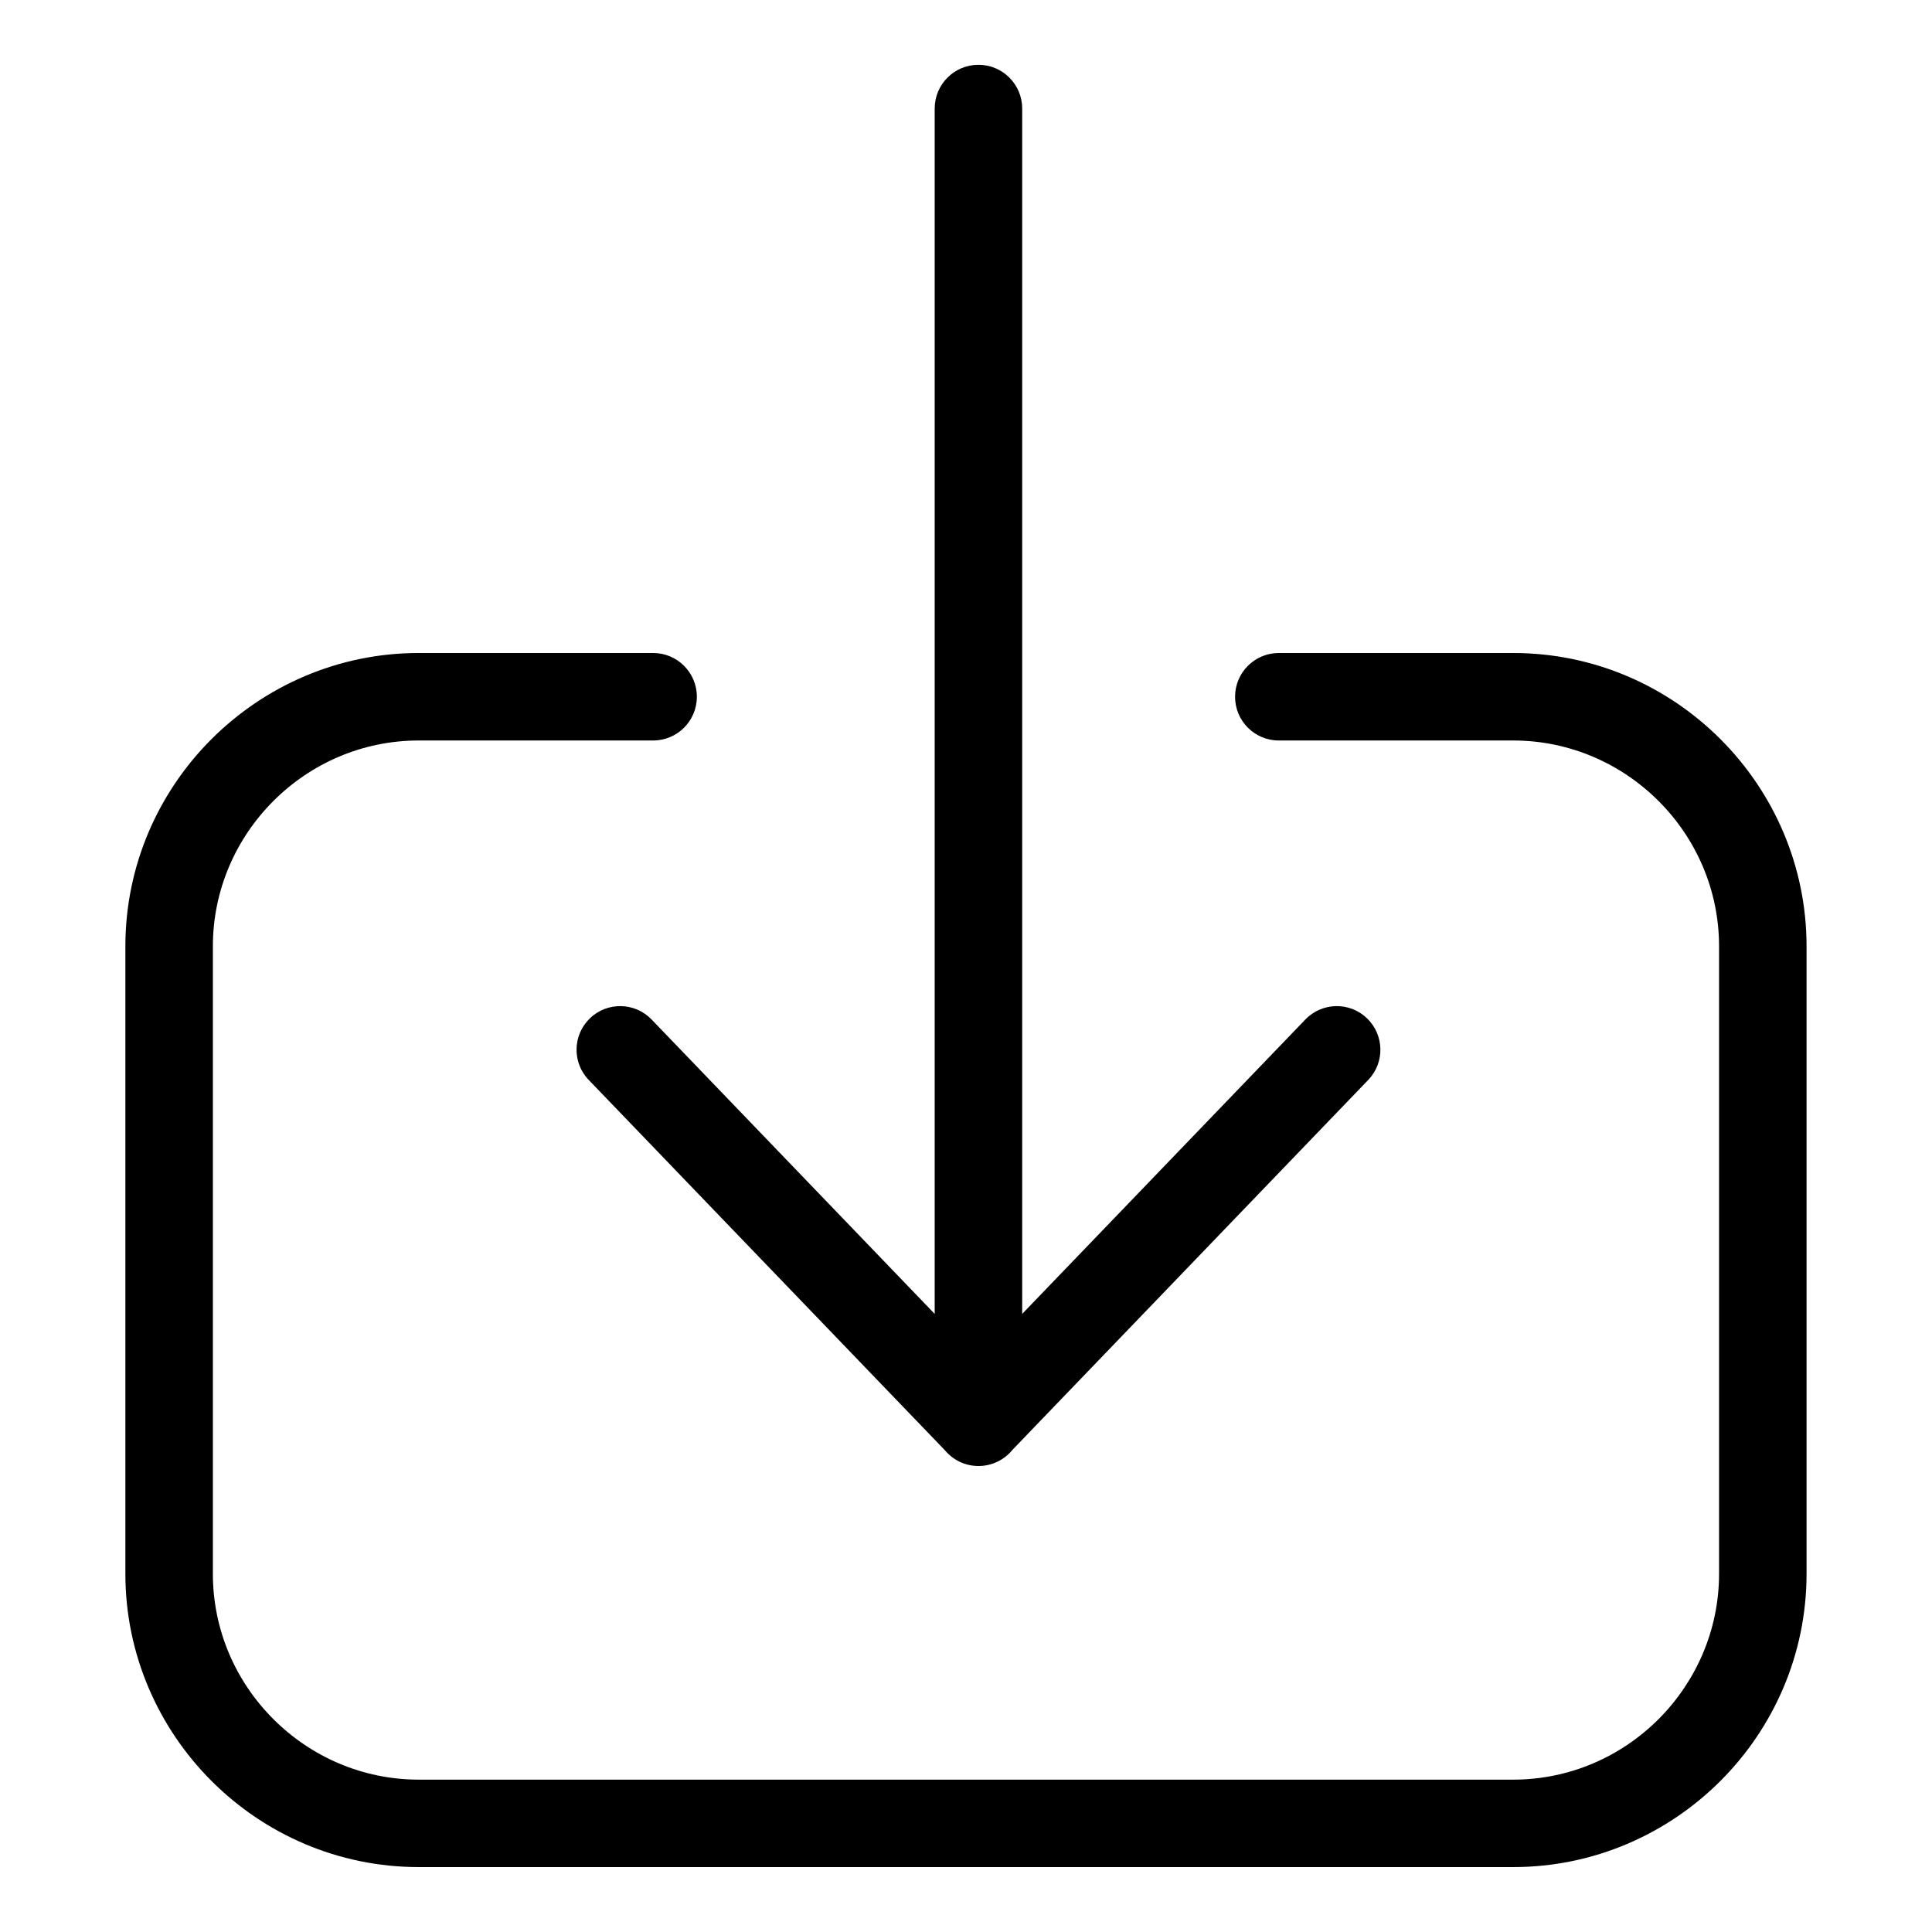 <?xml version="1.0" encoding="UTF-8"?>
<!-- Uploaded to: SVG Repo, www.svgrepo.com, Generator: SVG Repo Mixer Tools -->
<svg fill="#000000" width="800px" height="800px" version="1.1" viewBox="144 144 512 512" xmlns="http://www.w3.org/2000/svg">
 <path d="m300.02 430.2c-4.43-4.594-4.277-11.91 0.316-16.34 4.594-4.43 11.926-4.277 16.34 0.316l75.027 78.02v-319.43c0-6.41 5.184-11.594 11.594-11.594 6.394 0 11.594 5.184 11.594 11.594v319.43l75.043-78.02c4.43-4.594 11.742-4.746 16.34-0.316 4.594 4.43 4.746 11.742 0.316 16.34l-94.285 98.031c-2.133 2.613-5.367 4.277-8.992 4.277-3.598 0-6.801-1.633-8.934-4.203l-94.359-98.109zm182.88-89.961c-6.41 0-11.594-5.184-11.594-11.594 0-6.394 5.184-11.594 11.594-11.594h62.121c21.387 0 40.824 8.734 54.91 22.824 14.07 14.07 22.824 33.523 22.824 54.895v166.29c0 21.387-8.734 40.824-22.824 54.91-14.086 14.07-33.523 22.824-54.91 22.824h-290.06c-21.387 0-40.824-8.734-54.91-22.824-14.07-14.086-22.824-33.523-22.824-54.91v-166.29c0-21.387 8.734-40.824 22.824-54.895 14.086-14.07 33.523-22.824 54.91-22.824h62.121c6.41 0 11.594 5.184 11.594 11.594 0 6.41-5.184 11.594-11.594 11.594h-62.121c-14.992 0-28.625 6.137-38.512 16.035-9.887 9.887-16.035 23.531-16.035 38.512v166.29c0 14.992 6.137 28.625 16.035 38.512 9.887 9.887 23.531 16.035 38.512 16.035h290.06c14.992 0 28.625-6.137 38.512-16.035 9.887-9.887 16.035-23.531 16.035-38.512v-166.29c0-14.992-6.137-28.625-16.035-38.512-9.887-9.887-23.531-16.035-38.512-16.035z"/>
</svg>